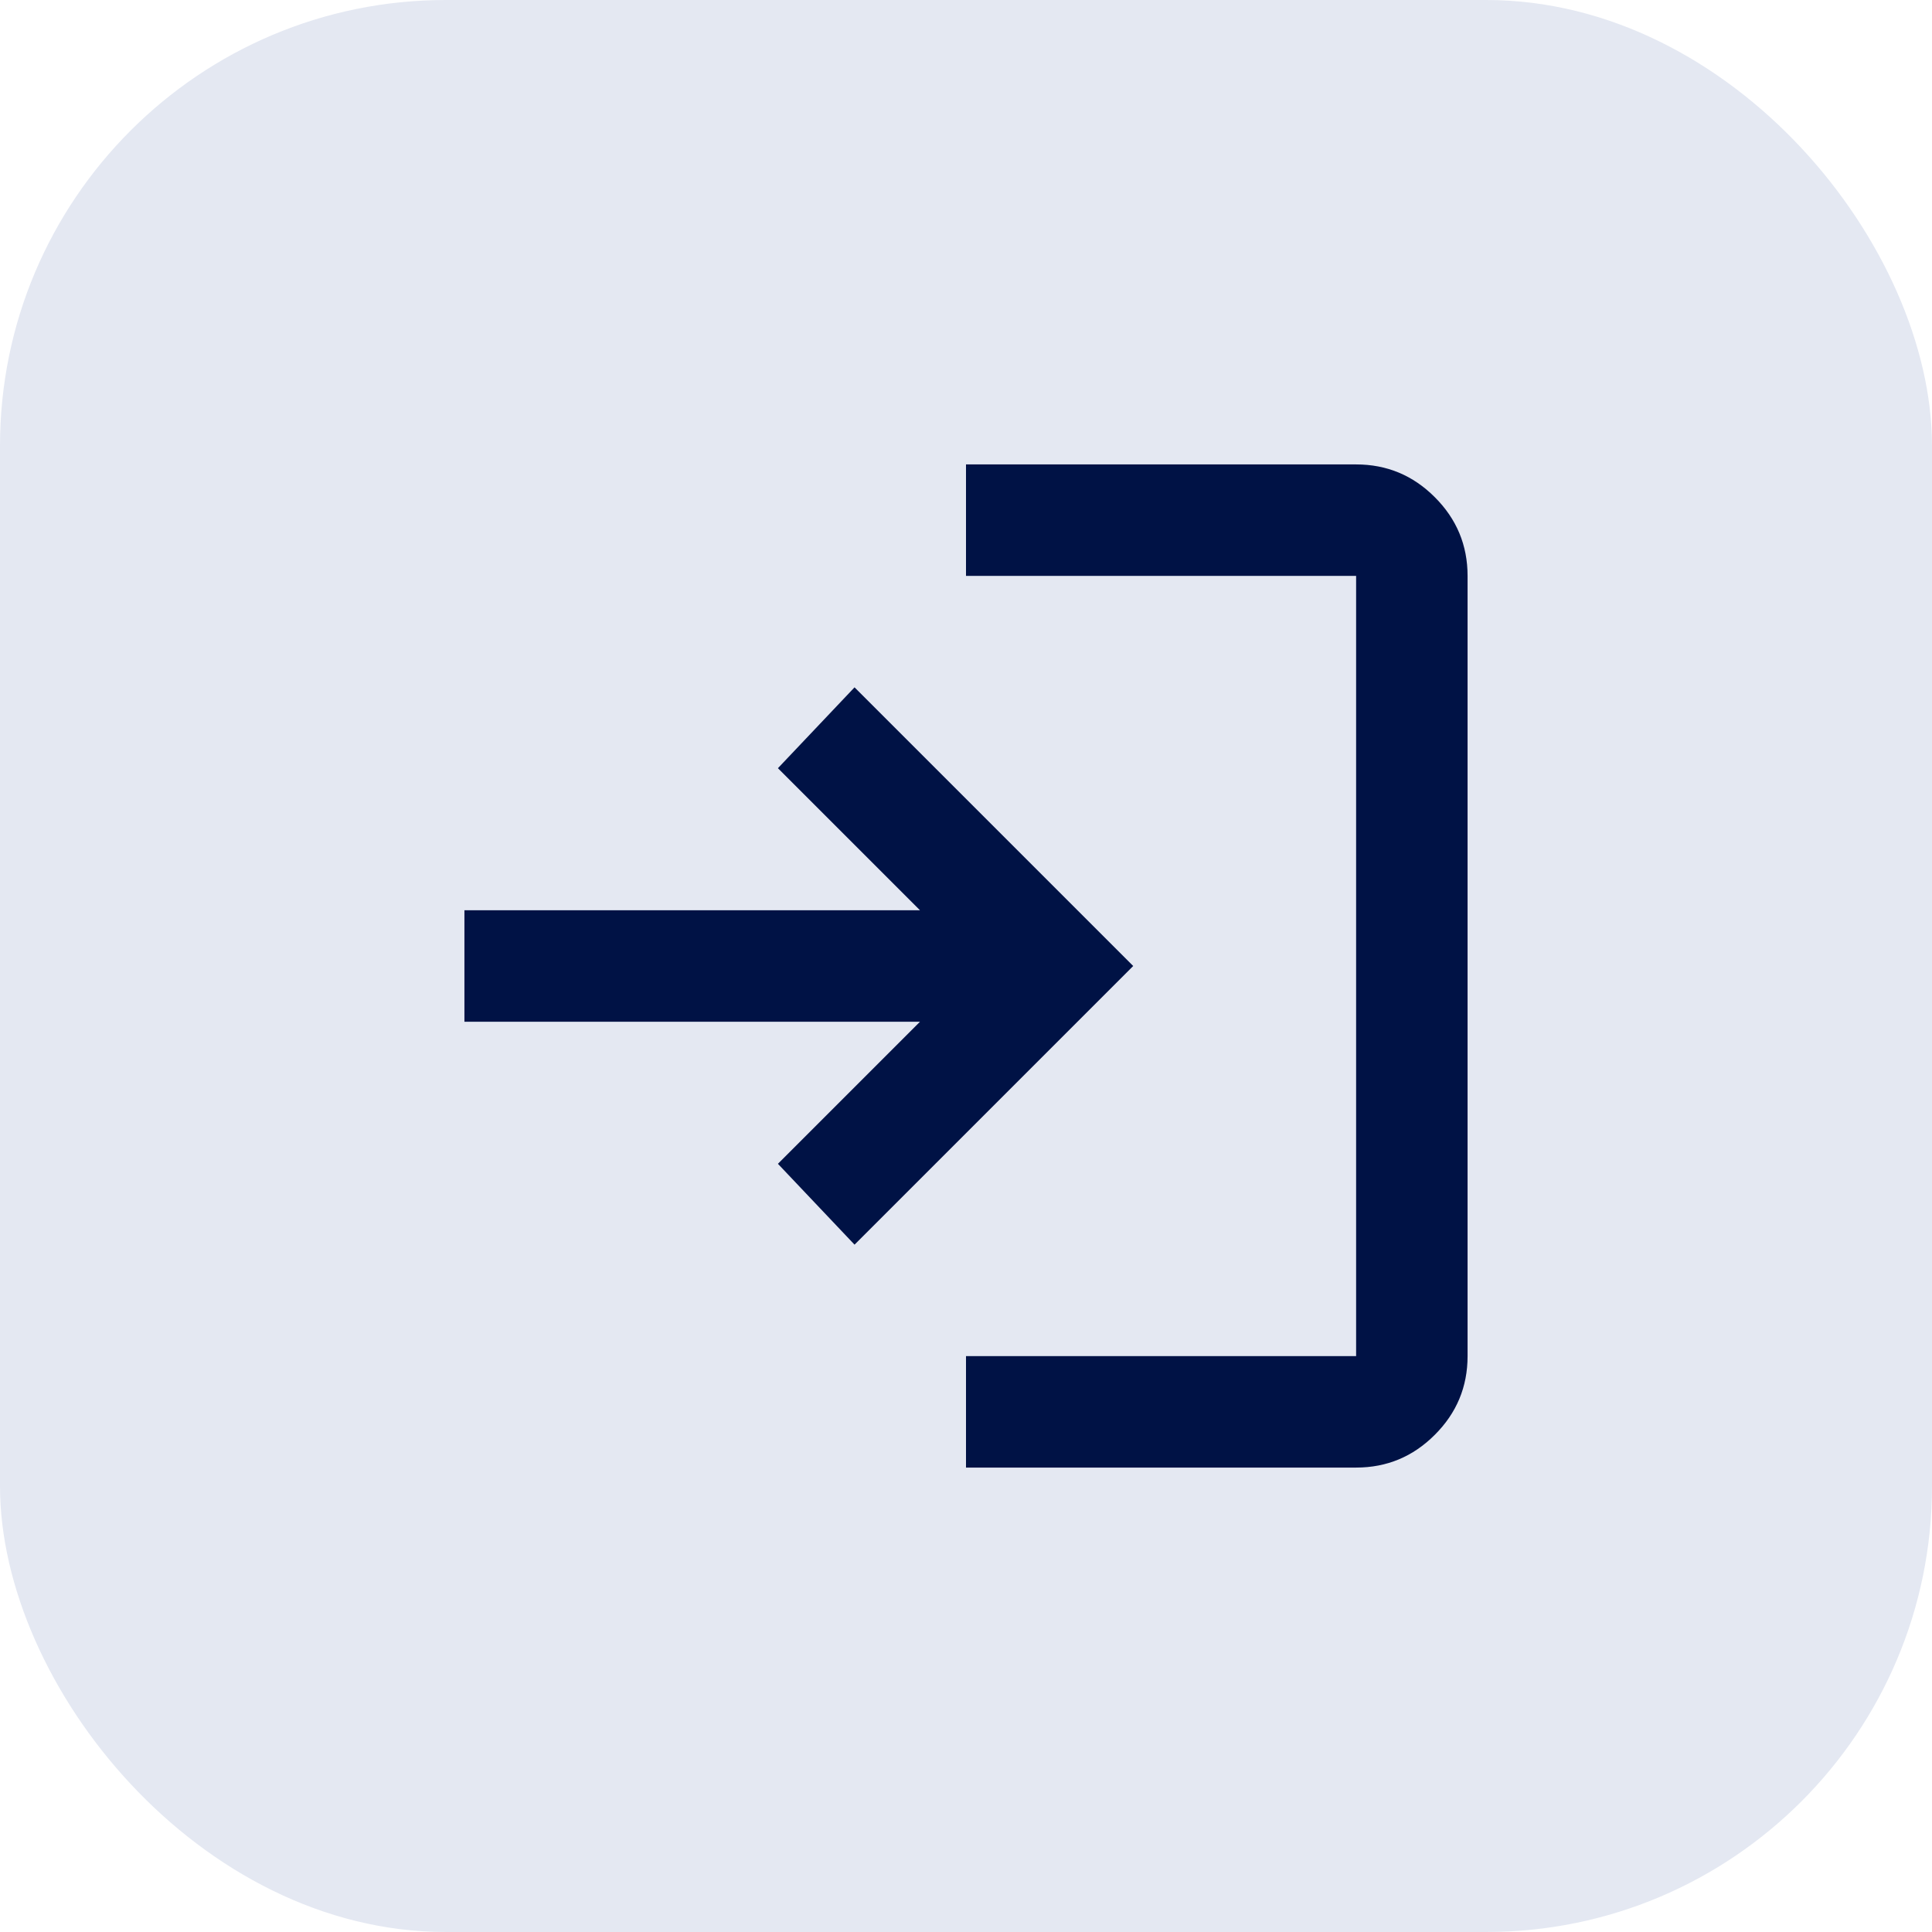 <svg width="26" height="26" viewBox="0 0 26 26" fill="none" xmlns="http://www.w3.org/2000/svg">
    <rect width="26" height="26" rx="6" fill="#E4E8F2"/>
    <mask id="mask0_2119_10613" style="mask-type:alpha" maskUnits="userSpaceOnUse" x="4" y="4" width="18" height="18">
        <rect x="4" y="4" width="18" height="18" fill="#D9D9D9"/>
    </mask>
    <g mask="url(#mask0_2119_10613)">
        <path d="M13 19.75V18.25H18.25V7.75H13V6.25H18.25C18.663 6.25 19.016 6.397 19.309 6.691C19.603 6.984 19.75 7.338 19.75 7.75V18.25C19.75 18.663 19.603 19.016 19.309 19.309C19.016 19.603 18.663 19.75 18.25 19.75H13ZM11.5 16.75L10.469 15.662L12.381 13.75H6.25V12.25H12.381L10.469 10.338L11.5 9.25L15.25 13L11.5 16.75Z" fill="#001245"/>
    </g>
</svg>
